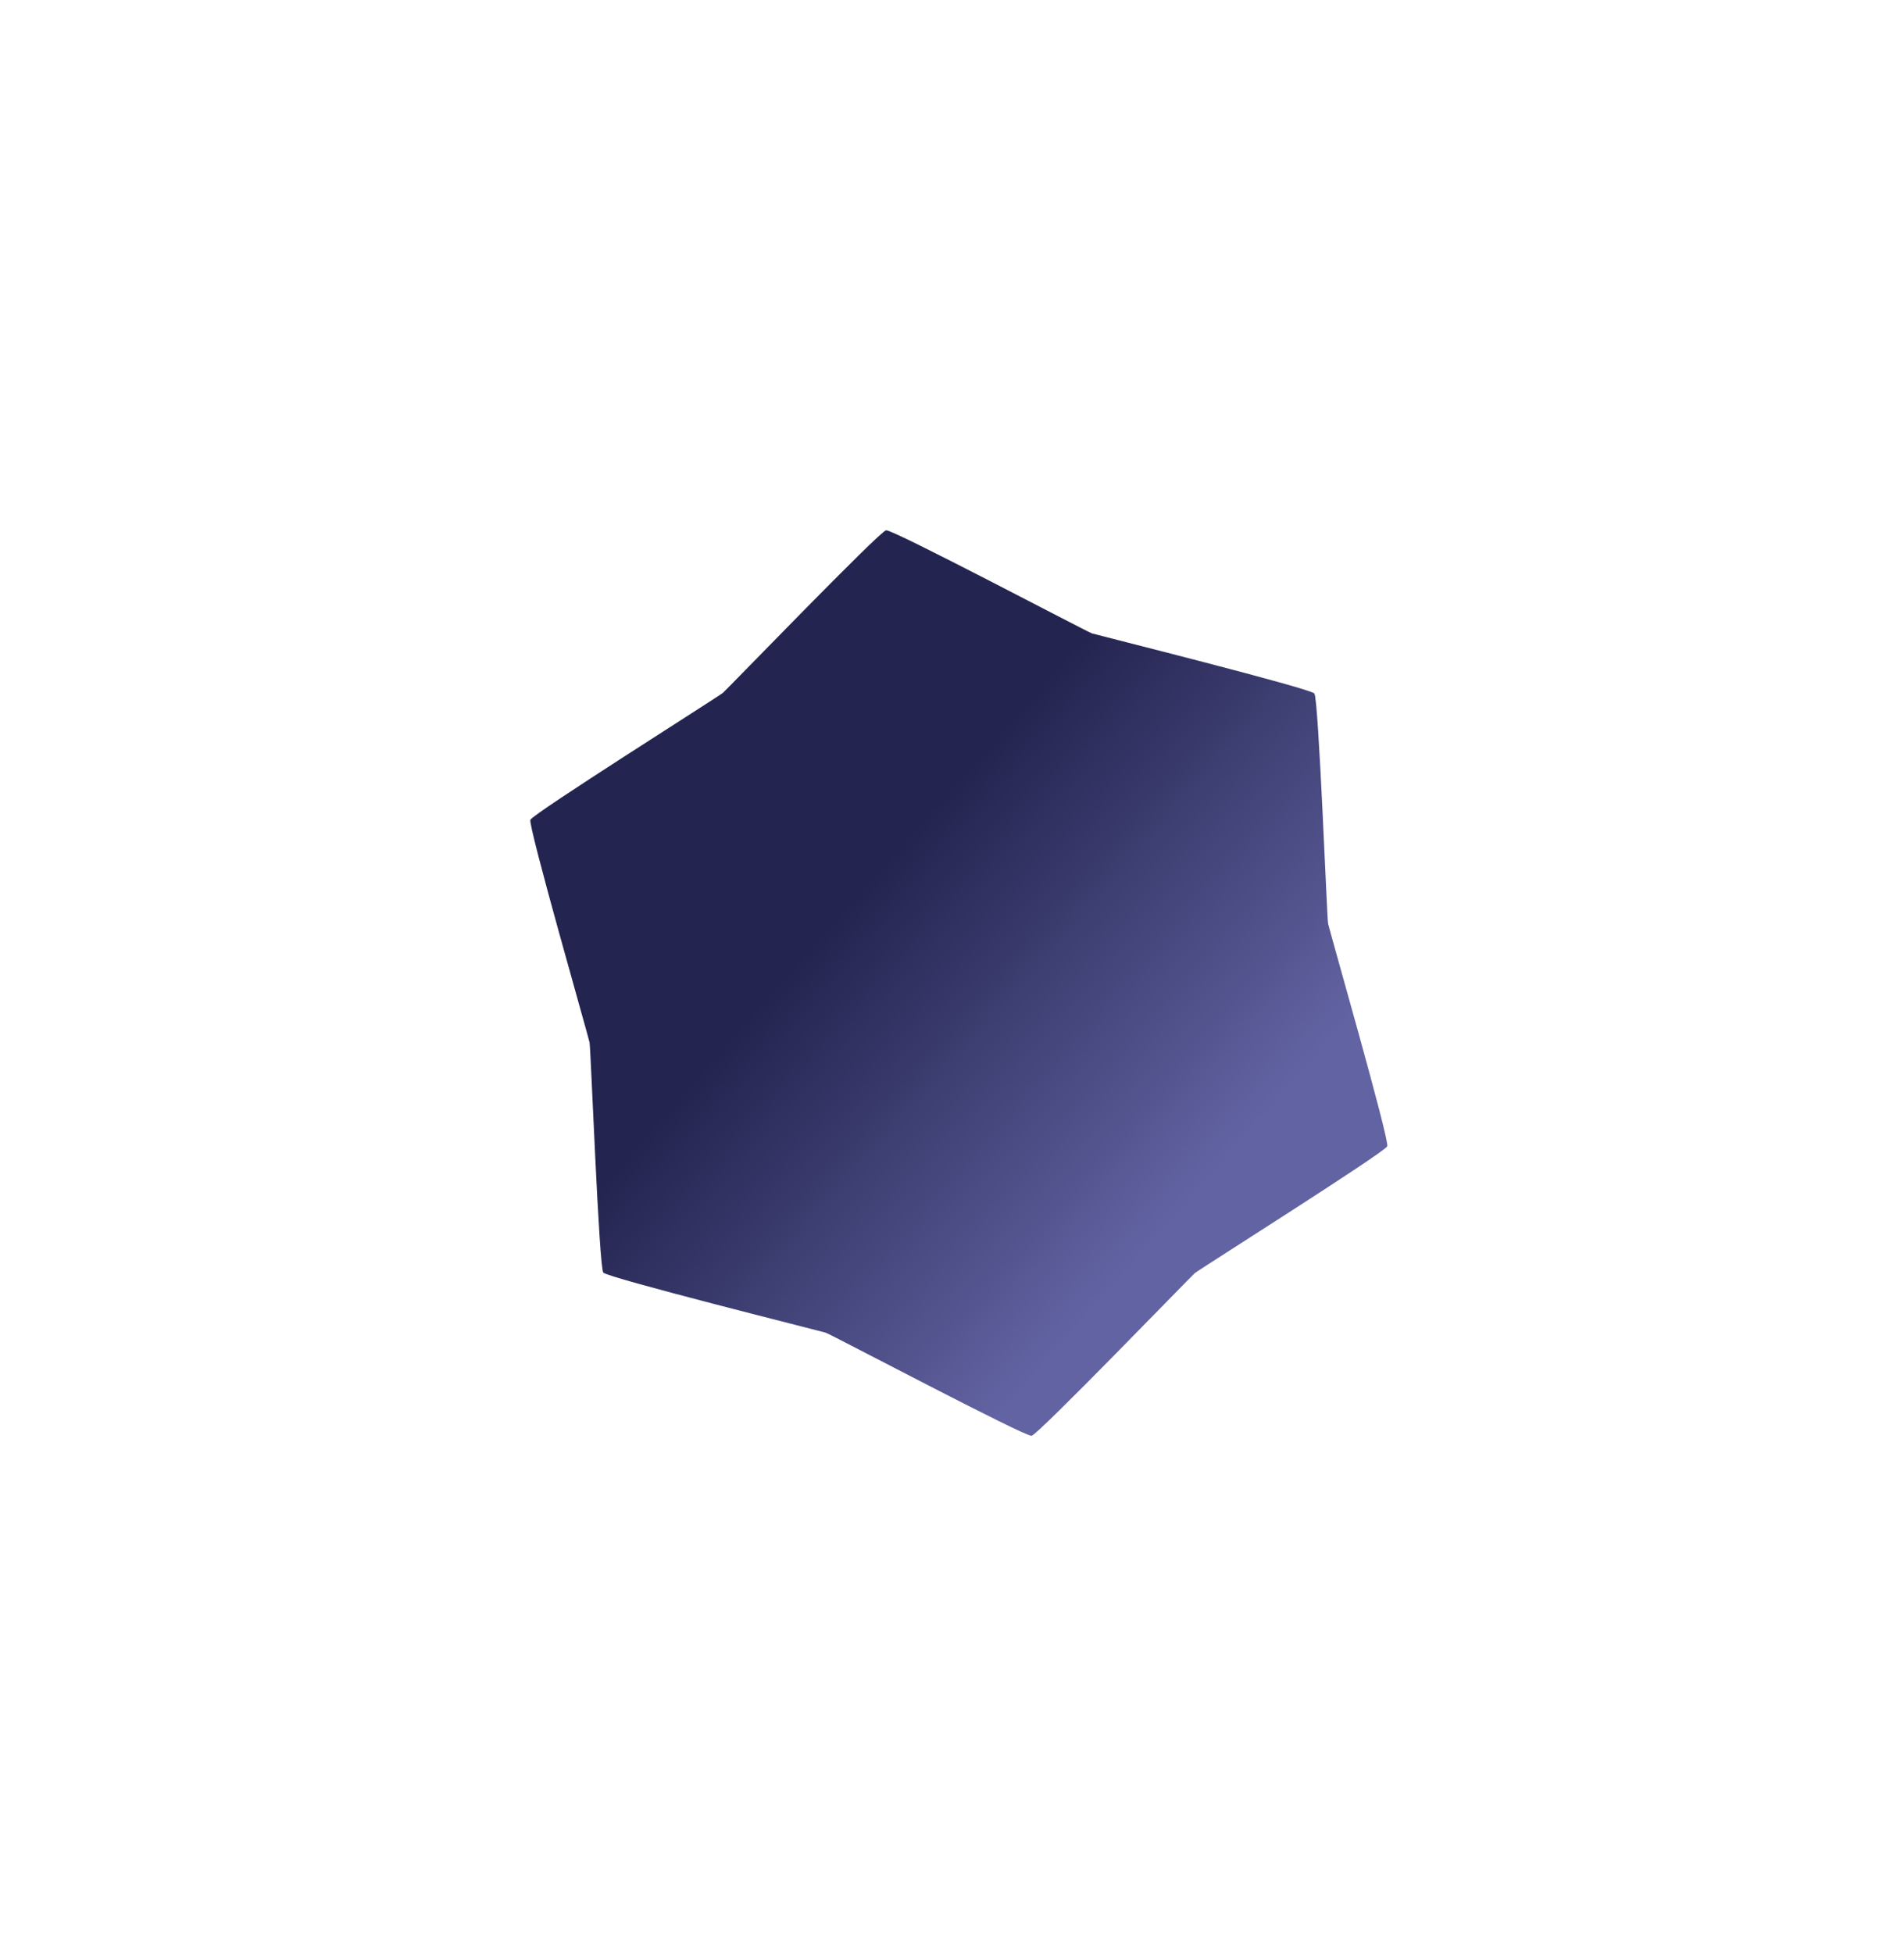 <?xml version="1.0" encoding="UTF-8" standalone="no"?>
<!-- Created with Inkscape (http://www.inkscape.org/) -->

<svg
   xmlns:dc="http://purl.org/dc/elements/1.1/"
   xmlns:cc="http://creativecommons.org/ns#"
   xmlns:rdf="http://www.w3.org/1999/02/22-rdf-syntax-ns#"
   xmlns:svg="http://www.w3.org/2000/svg"
   xmlns="http://www.w3.org/2000/svg"
   xmlns:xlink="http://www.w3.org/1999/xlink"
   xmlns:sodipodi="http://sodipodi.sourceforge.net/DTD/sodipodi-0.dtd"
   xmlns:inkscape="http://www.inkscape.org/namespaces/inkscape"
   width="8.495mm"
   height="8.711mm"
   viewBox="0 0 8.495 8.711"
   version="1.1"
   id="svg795"
   inkscape:version="0.92.3 (2405546, 2018-03-11)"
   sodipodi:docname="snake_seg.svg">
  <defs
     id="defs789">
    <filter
       inkscape:collect="always"
       style="color-interpolation-filters:sRGB"
       id="filter44888"
       x="-0.611"
       width="2.222"
       y="-0.579"
       height="2.157">
      <feGaussianBlur
         inkscape:collect="always"
         stdDeviation="2.481"
         id="feGaussianBlur44890" />
    </filter>
    <linearGradient
       gradientTransform="matrix(0.288,0,0,0.288,310.316,124.456)"
       inkscape:collect="always"
       xlink:href="#linearGradient44739"
       id="linearGradient44741"
       x1="-635.982"
       y1="8.956"
       x2="-632.106"
       y2="12.366"
       gradientUnits="userSpaceOnUse" />
    <linearGradient
       inkscape:collect="always"
       id="linearGradient44739">
      <stop
         style="stop-color:#23244f;stop-opacity:1;"
         offset="0"
         id="stop44735" />
      <stop
         style="stop-color:#6263a2;stop-opacity:1"
         offset="1"
         id="stop44737" />
    </linearGradient>
  </defs>
  <sodipodi:namedview
     id="base"
     pagecolor="#ffffff"
     bordercolor="#666666"
     borderopacity="1.0"
     inkscape:pageopacity="0.0"
     inkscape:pageshadow="2"
     inkscape:zoom="0.98994949"
     inkscape:cx="139.16191"
     inkscape:cy="14.754133"
     inkscape:document-units="mm"
     inkscape:current-layer="layer1"
     showgrid="false"
     fit-margin-top="0"
     fit-margin-left="0"
     fit-margin-right="0"
     fit-margin-bottom="0"
     inkscape:window-width="1366"
     inkscape:window-height="706"
     inkscape:window-x="-8"
     inkscape:window-y="-8"
     inkscape:window-maximized="1" />
  <g
     inkscape:label="Vrstva 1"
     inkscape:groupmode="layer"
     id="layer1"
     transform="translate(-6.082,-53.059)">
    <g
       id="g47979"
       transform="matrix(1.361,0,0,1.361,-162.911,-116.128)">
      <path
         transform="matrix(0.288,0,0,0.288,96.313,66.034)"
         inkscape:connector-curvature="0"
         style="opacity:1;fill:#ffffff;fill-opacity:1;stroke:none;stroke-width:0.371;stroke-linecap:round;stroke-linejoin:round;stroke-miterlimit:4;stroke-dasharray:none;stroke-dashoffset:0;stroke-opacity:1;paint-order:stroke markers fill;filter:url(#filter44888)"
         d="m 112.393,215.169 c -0.028,0.069 -2.13,1.395 -2.187,1.442 -0.057,0.047 -1.783,1.837 -1.855,1.849 -0.073,0.014 -2.273,-1.147 -2.342,-1.173 -0.069,-0.024 -2.482,-0.625 -2.529,-0.682 -0.046,-0.057 -0.143,-2.542 -0.155,-2.615 -0.013,-0.073 -0.7,-2.462 -0.673,-2.531 0.028,-0.069 2.13,-1.395 2.187,-1.442 0.057,-0.047 1.783,-1.837 1.855,-1.849 0.073,-0.014 2.273,1.147 2.342,1.173 0.069,0.024 2.482,0.625 2.529,0.682 0.046,0.057 0.143,2.542 0.155,2.615 0.013,0.073 0.7,2.462 0.674,2.531 z"
         id="path44808" />
      <g
         id="g47973">
        <path
           style="opacity:1;fill:#ffffff;fill-opacity:1;stroke:none;stroke-width:0.107;stroke-linecap:round;stroke-linejoin:round;stroke-miterlimit:4;stroke-dasharray:none;stroke-dashoffset:0;stroke-opacity:1;paint-order:stroke markers fill"
           d="m 127.083,125.898 c -0.332,0.092 -0.486,0.517 -0.806,0.664 -0.201,0.163 -0.666,0.285 -0.489,0.626 0.184,0.44 0.149,0.917 0.222,1.375 0.315,0.233 0.78,0.173 1.104,0.418 0.205,0.112 0.499,0.321 0.666,0.043 0.286,-0.381 0.718,-0.585 1.076,-0.876 0.043,-0.387 -0.239,-0.758 -0.19,-1.159 -0.006,-0.235 0.029,-0.599 -0.299,-0.604 -0.471,-0.058 -0.862,-0.327 -1.291,-0.493 z"
           id="path44568"
           inkscape:connector-curvature="0" />
        <path
           inkscape:connector-curvature="0"
           style="opacity:1;fill:url(#linearGradient44741);fill-opacity:1;stroke:none;stroke-width:0.107;stroke-linecap:round;stroke-linejoin:round;stroke-miterlimit:4;stroke-dasharray:none;stroke-dashoffset:0;stroke-opacity:1;paint-order:stroke markers fill"
           d="m 128.716,128.068 c -0.008,0.02 -0.614,0.402 -0.631,0.416 -0.016,0.014 -0.514,0.53 -0.535,0.533 -0.021,0.004 -0.655,-0.331 -0.675,-0.338 -0.02,-0.006 -0.716,-0.18 -0.729,-0.197 -0.014,-0.016 -0.041,-0.733 -0.045,-0.754 -0.004,-0.021 -0.202,-0.71 -0.194,-0.73 0.008,-0.02 0.614,-0.402 0.631,-0.416 0.016,-0.014 0.514,-0.53 0.535,-0.533 0.021,-0.004 0.655,0.331 0.675,0.338 0.02,0.006 0.716,0.18 0.729,0.197 0.014,0.016 0.041,0.733 0.045,0.754 0.004,0.021 0.202,0.71 0.194,0.73 z"
           id="path19848-0-7" />
      </g>
    </g>
  </g>
</svg>
